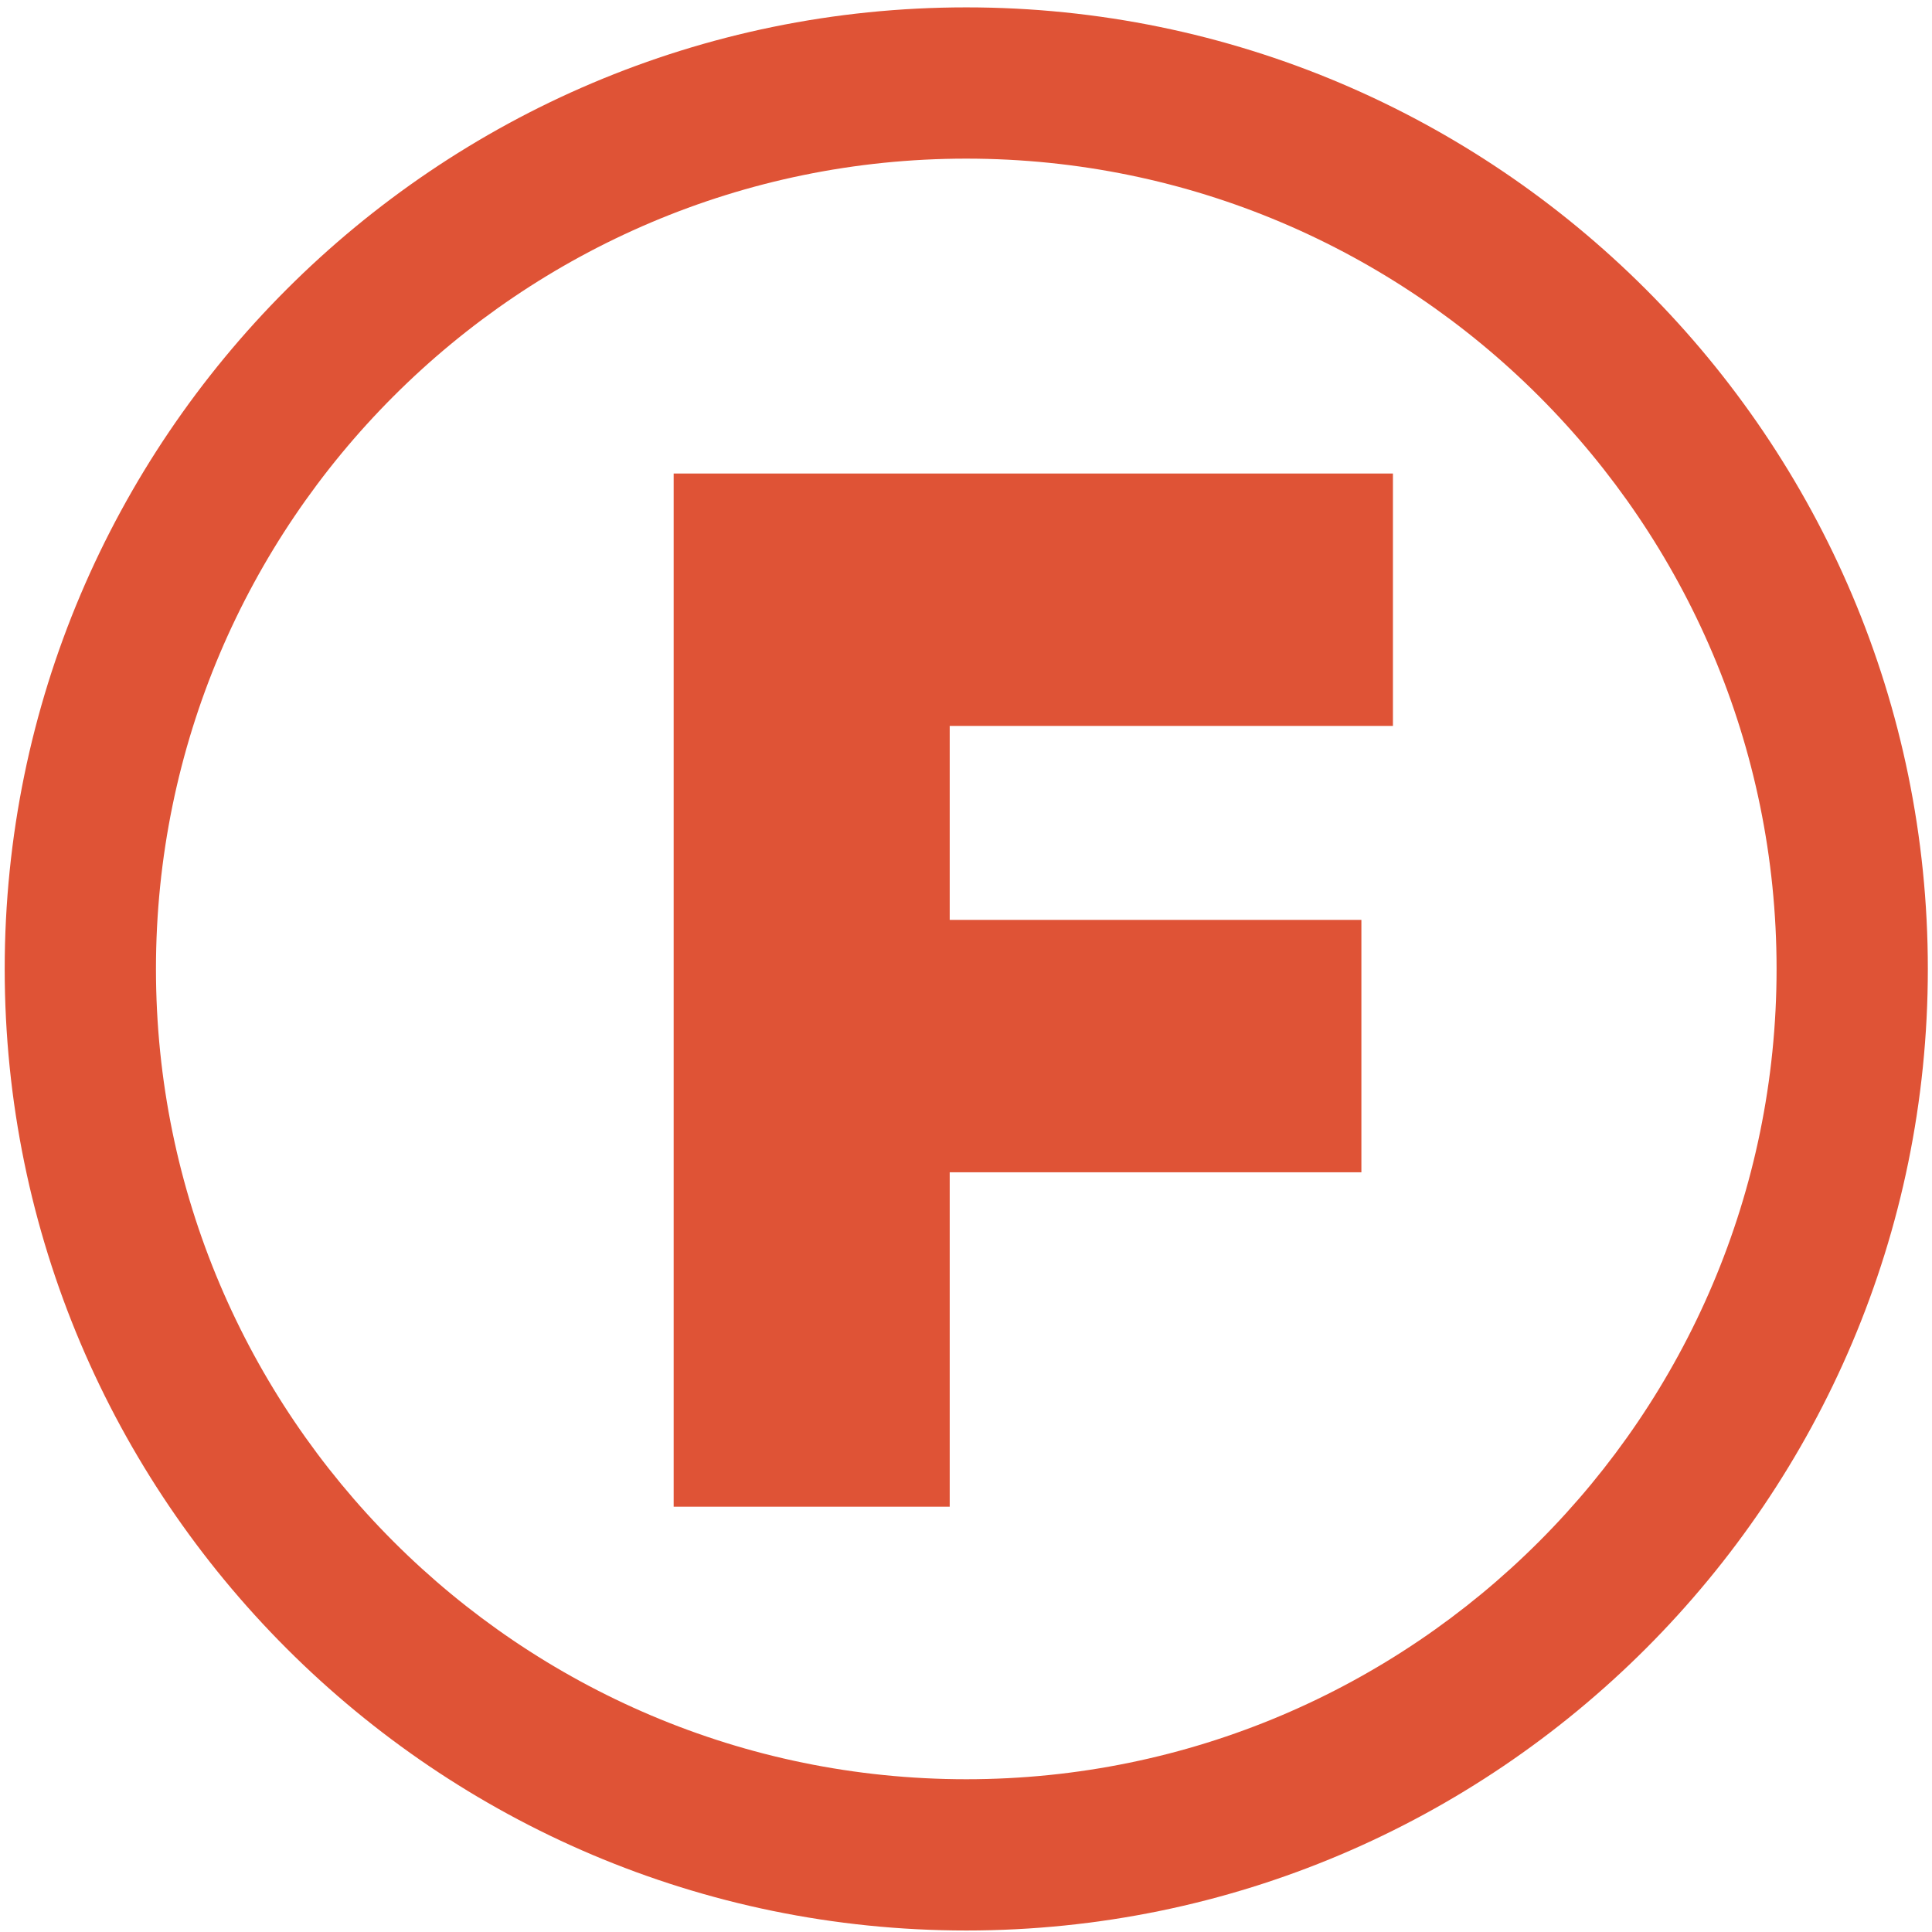 <svg xmlns="http://www.w3.org/2000/svg" viewBox="0 0 168 168">
  <g fill="none" fill-rule="nonzero">
    <g fill="#DF5336">
      <path d="M84.024 13.794c-38.853 0-70.462 31.608-70.462 70.461 0 38.853 31.609 70.461 70.462 70.461 38.852 0 70.461-31.608 70.461-70.461 0-38.853-31.609-70.461-70.461-70.461zm0 154.075C37.918 167.869.409 130.36.409 84.255.409 38.15 37.918.641 84.024.641c46.105 0 83.614 37.509 83.614 83.614 0 46.105-37.509 83.614-83.614 83.614z"/>
      <path d="M58.579 41.176h62.546v21.946H82.583v16.87h35.799v21.946H82.583v29.078H58.579v-89.84"/>
    </g>
  </g>
</svg>
